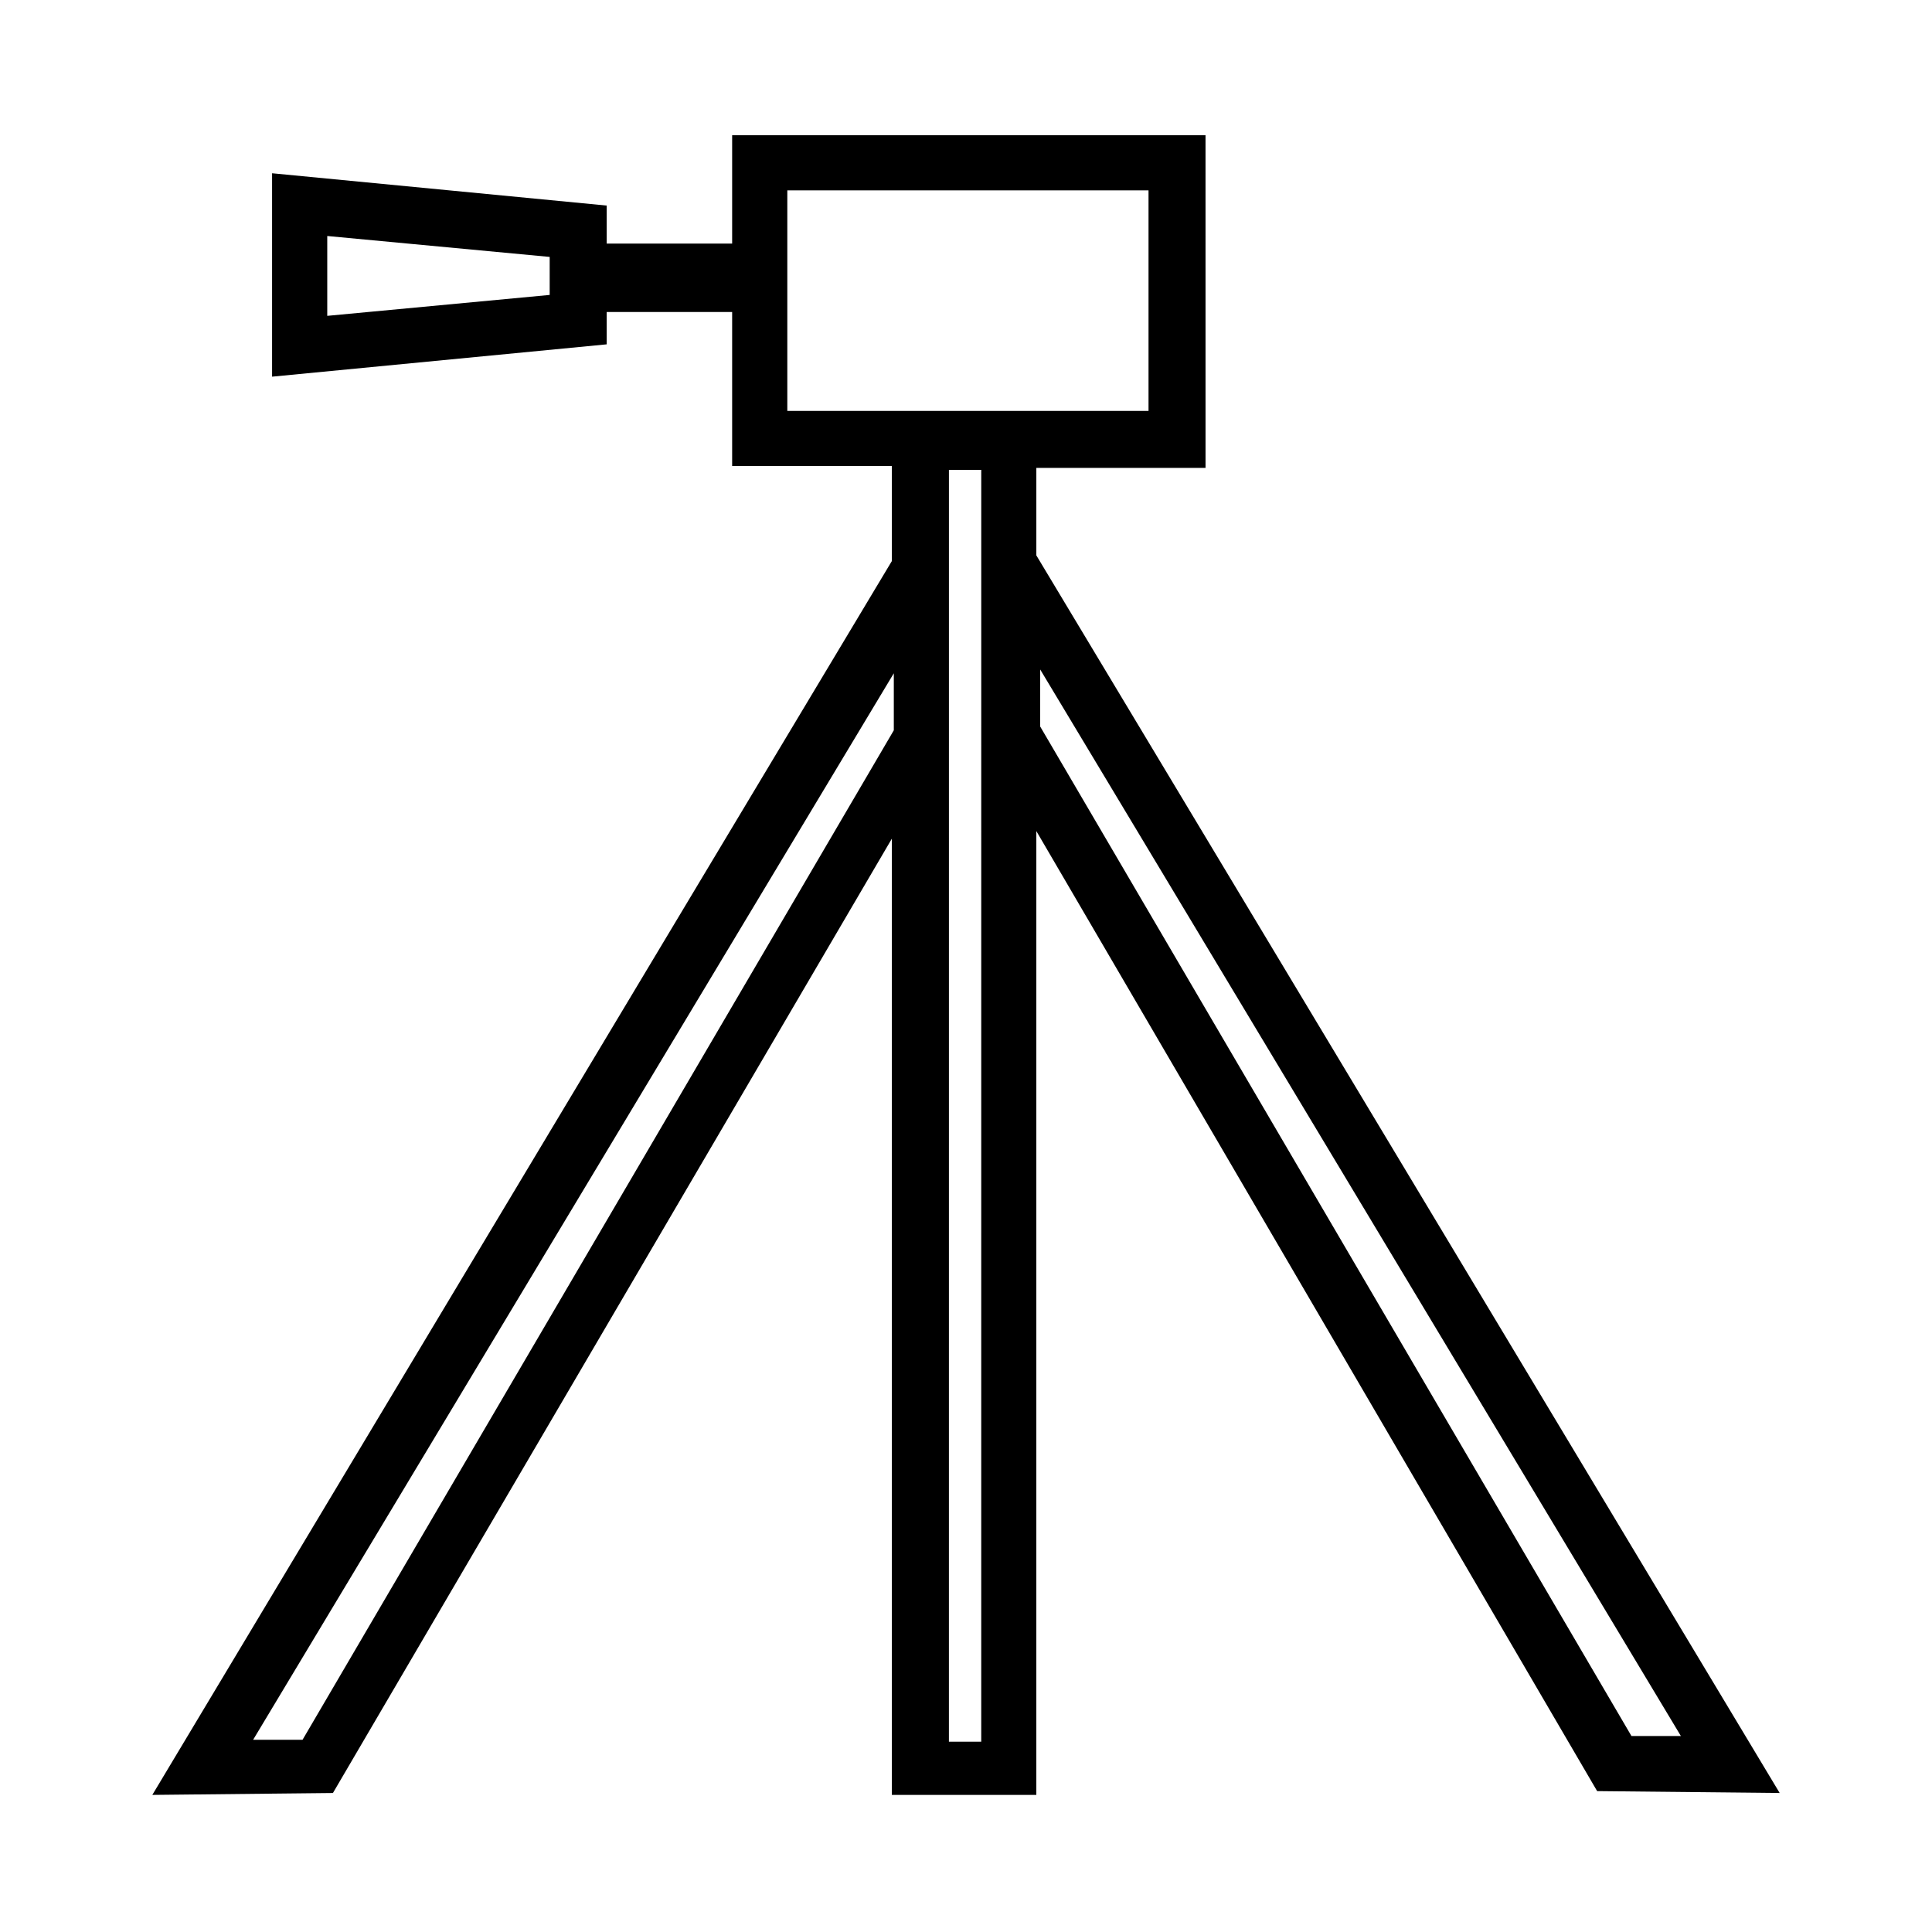 <?xml version="1.0" encoding="UTF-8"?>
<!-- Uploaded to: SVG Repo, www.svgrepo.com, Generator: SVG Repo Mixer Tools -->
<svg fill="#000000" width="800px" height="800px" version="1.1" viewBox="144 144 512 512" xmlns="http://www.w3.org/2000/svg">
 <path d="m615.63 619.16-196.99-327.98v-23.176h44.84l-0.004-88.168h-125.45v28.719h-33.25v-10.078l-88.672-8.562v53.906l88.672-8.566v-8.566h33.25v40.809h42.32v25.191l-195.98 326.98 47.863-0.504 148.12-252.91v253.42h38.289v-255.43l148.62 254.42zm-325.96-397-58.945 5.543v-21.16l58.945 5.543zm62.977-27.707h95.723v58.441h-95.723zm-128.47 410.61h-13.098l169.79-282.64v15.113zm179.86 0.504h-8.566l0.004-264v-73.051h8.566zm15.621-284.15 169.79 282.64h-13.098l-156.69-267.52z"/>
</svg>